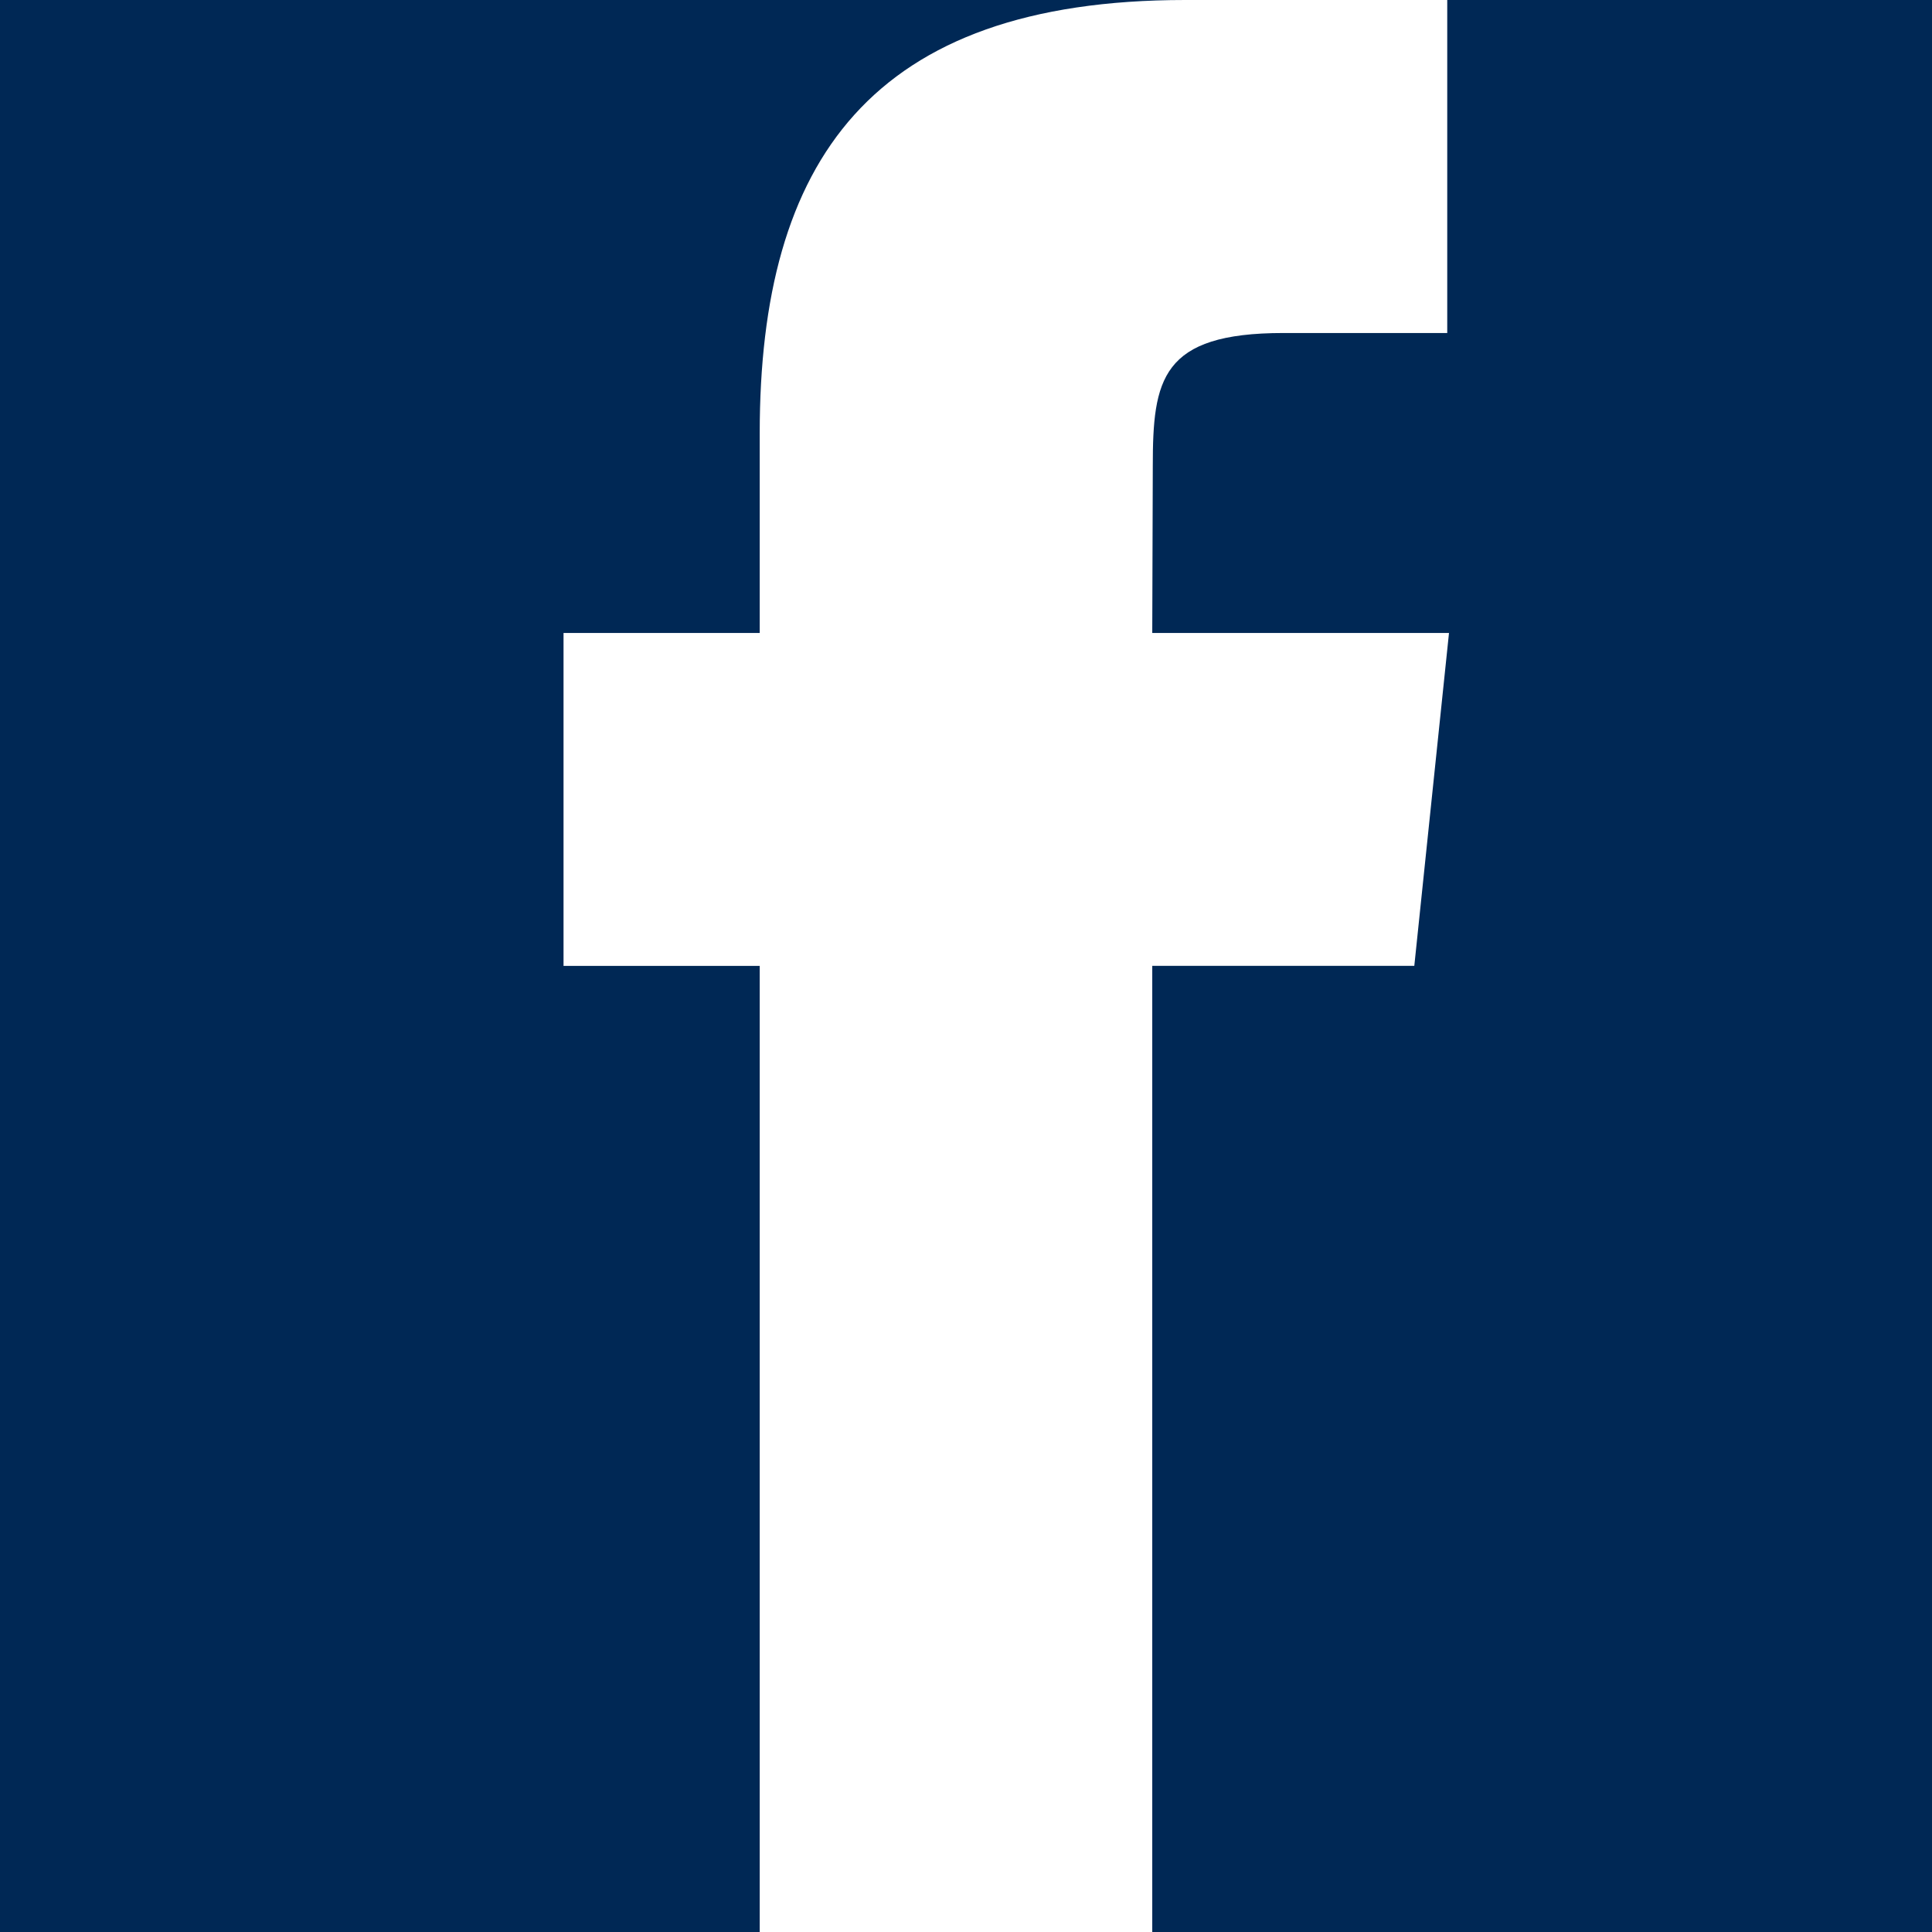 <svg xmlns="http://www.w3.org/2000/svg" width="22" height="22" viewBox="0 0 22 22">
    <g fill="none" fill-rule="evenodd">
        <path fill="#FFF" d="M0 0H768V777H0z" transform="translate(-375 -165)"/>
        <path fill="#002855" d="M0 0H768V777H0z" transform="translate(-375 -165)"/>
        <path fill="#FFF" d="M388.122 187h-4.471v-11.001h-2.234v-3.791h2.234v-2.276c0-3.092 1.26-4.932 4.845-4.932h2.984v3.792h-1.865c-1.396 0-1.488.53-1.488 1.518l-.006 1.898h3.379l-.395 3.79h-2.984V187z" transform="translate(-375 -165)"/>
    </g>
</svg>
